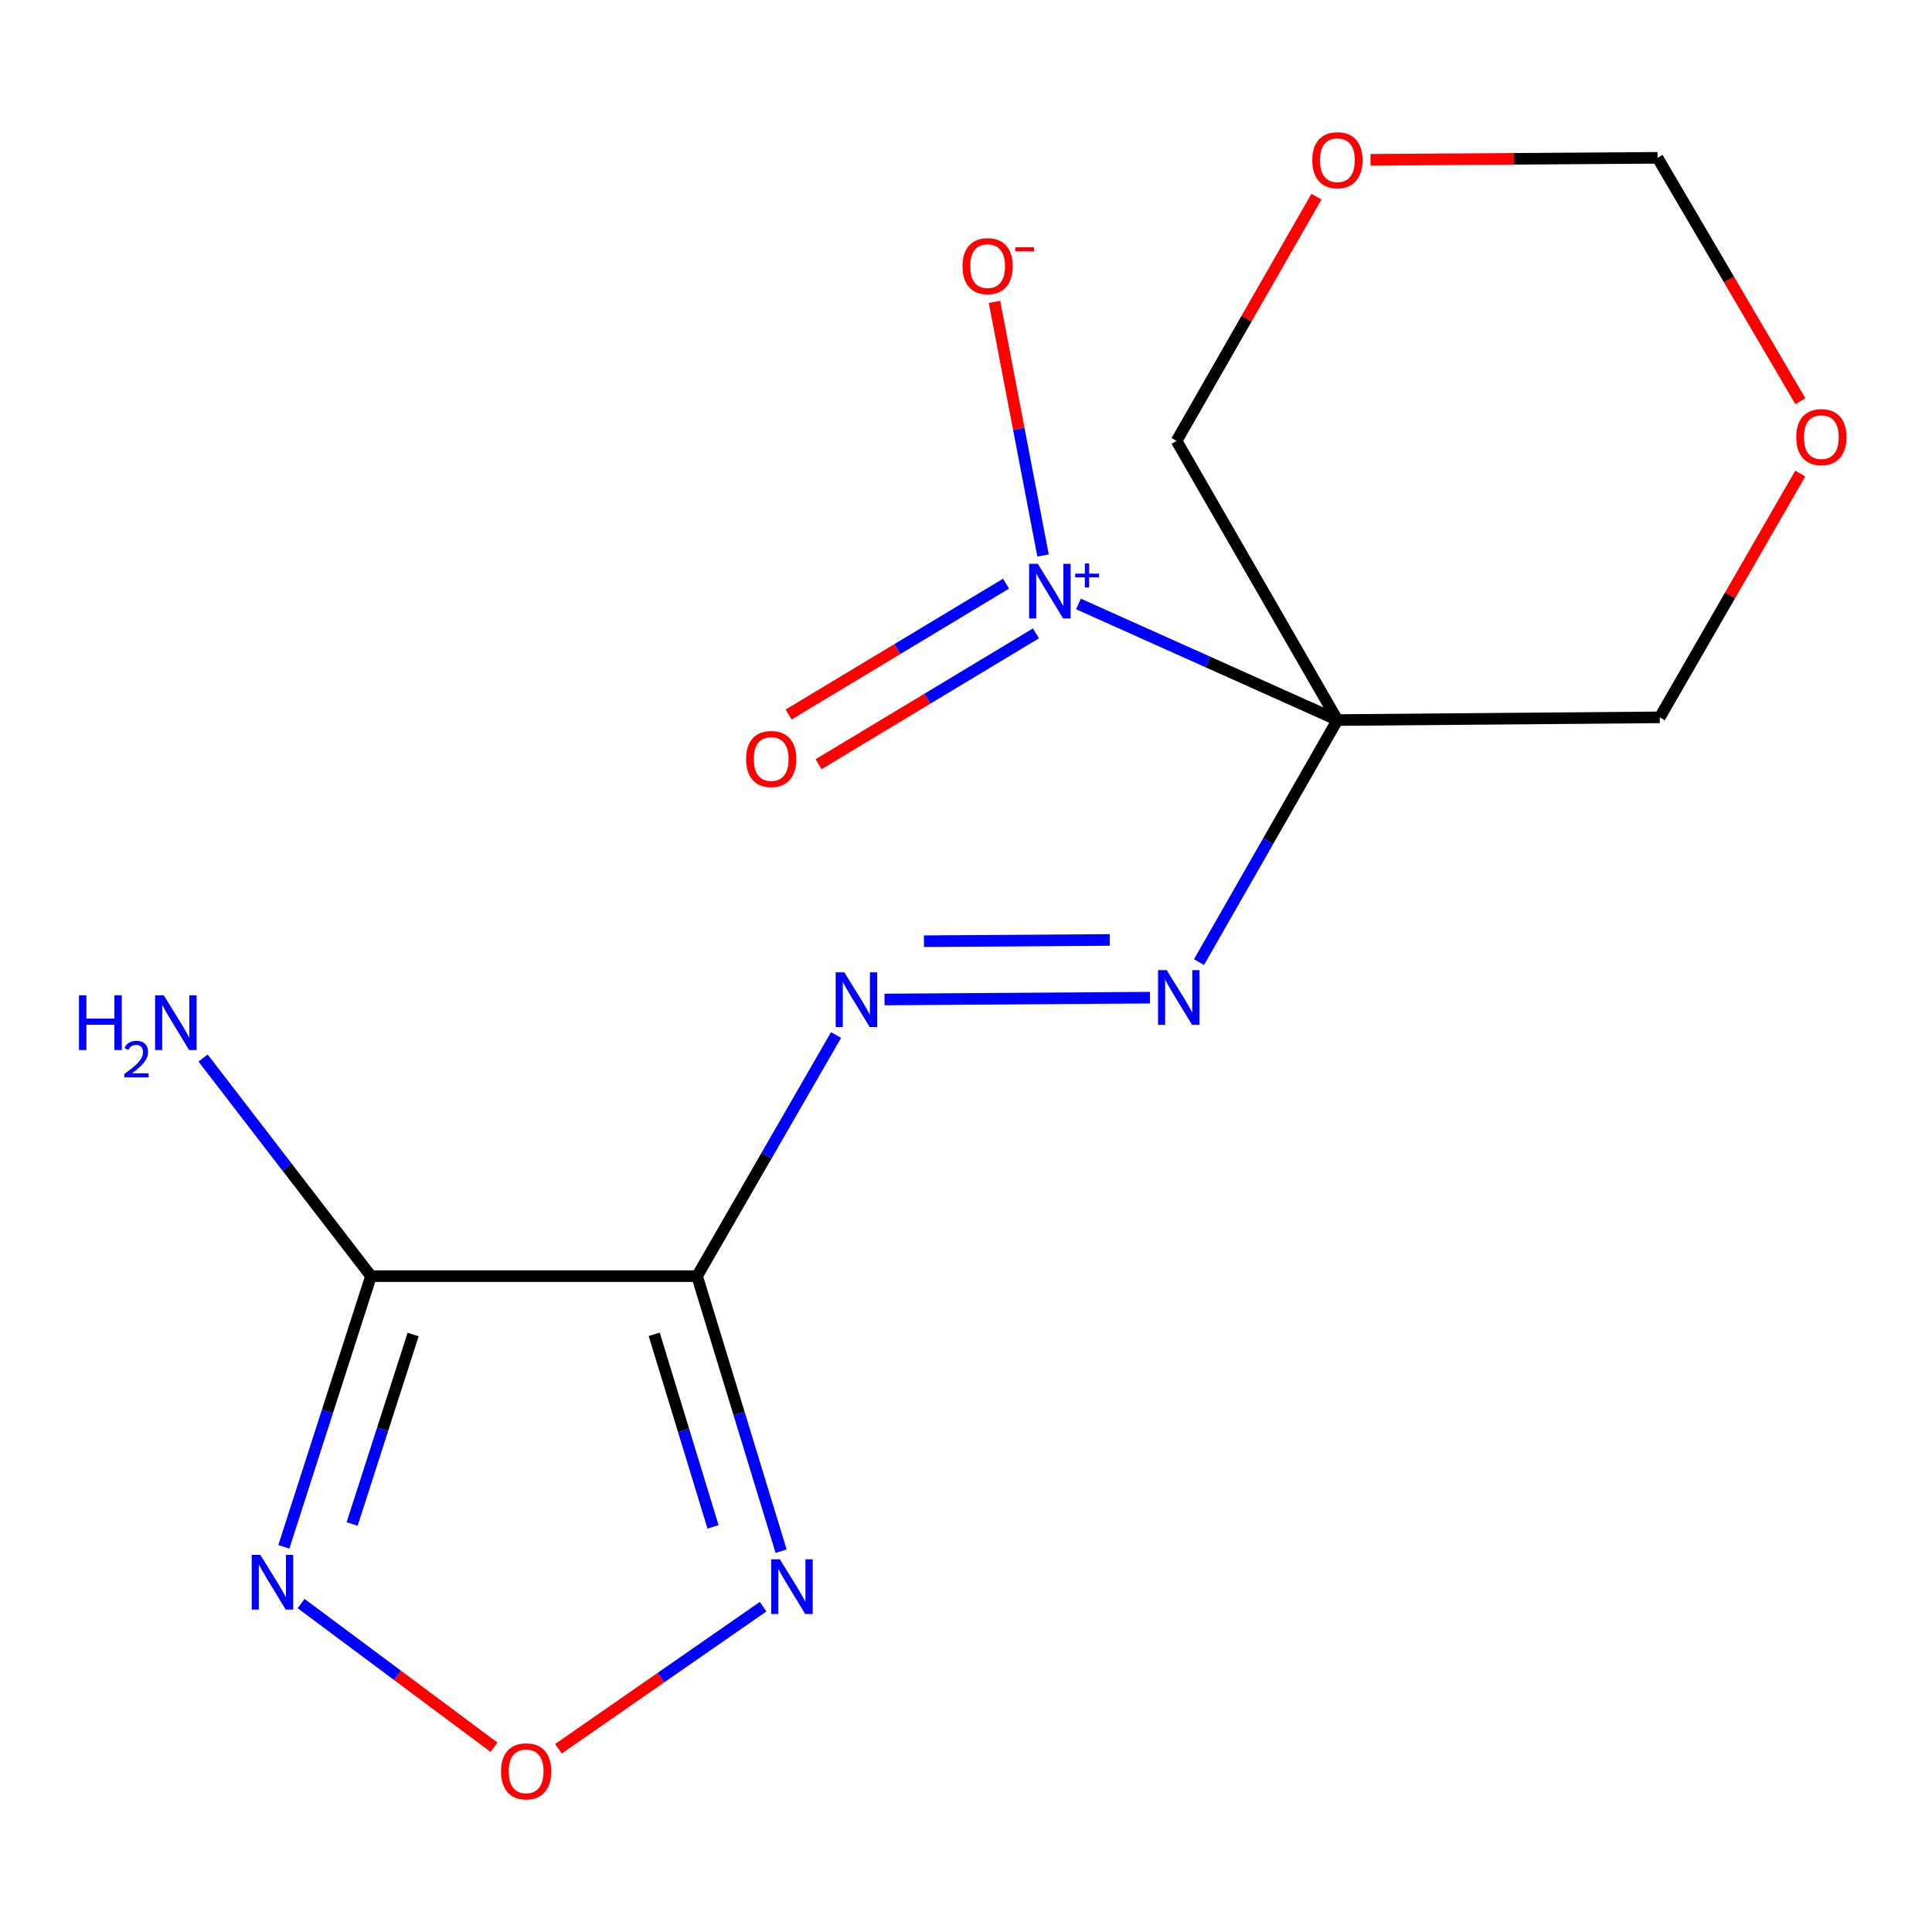 <?xml version='1.0' encoding='iso-8859-1'?>
<svg version='1.1' baseProfile='full'
              xmlns='http://www.w3.org/2000/svg'
                      xmlns:rdkit='http://www.rdkit.org/xml'
                      xmlns:xlink='http://www.w3.org/1999/xlink'
                  xml:space='preserve'
width='1000px' height='1000px' viewBox='0 0 1000 1000'>
<!-- END OF HEADER -->
<rect style='opacity:1.0;fill:#FFFFFF;stroke:none' width='1000' height='1000' x='0' y='0'> </rect>
<path class='bond-2' d='M 360.813,660.524 L 192.025,660.524' style='fill:none;fill-rule:evenodd;stroke:#000000;stroke-width:6px;stroke-linecap:butt;stroke-linejoin:miter;stroke-opacity:1' />
<path class='bond-3' d='M 360.813,660.524 L 382.559,731.709' style='fill:none;fill-rule:evenodd;stroke:#000000;stroke-width:6px;stroke-linecap:butt;stroke-linejoin:miter;stroke-opacity:1' />
<path class='bond-3' d='M 382.559,731.709 L 404.305,802.894' style='fill:none;fill-rule:evenodd;stroke:#0000FF;stroke-width:6px;stroke-linecap:butt;stroke-linejoin:miter;stroke-opacity:1' />
<path class='bond-3' d='M 338.625,690.65 L 353.847,740.48' style='fill:none;fill-rule:evenodd;stroke:#000000;stroke-width:6px;stroke-linecap:butt;stroke-linejoin:miter;stroke-opacity:1' />
<path class='bond-3' d='M 353.847,740.48 L 369.07,790.31' style='fill:none;fill-rule:evenodd;stroke:#0000FF;stroke-width:6px;stroke-linecap:butt;stroke-linejoin:miter;stroke-opacity:1' />
<path class='bond-7' d='M 360.813,660.524 L 396.78,598.125' style='fill:none;fill-rule:evenodd;stroke:#000000;stroke-width:6px;stroke-linecap:butt;stroke-linejoin:miter;stroke-opacity:1' />
<path class='bond-7' d='M 396.78,598.125 L 432.747,535.727' style='fill:none;fill-rule:evenodd;stroke:#0000FF;stroke-width:6px;stroke-linecap:butt;stroke-linejoin:miter;stroke-opacity:1' />
<path class='bond-0' d='M 692.234,372.701 L 656.417,435.346' style='fill:none;fill-rule:evenodd;stroke:#000000;stroke-width:6px;stroke-linecap:butt;stroke-linejoin:miter;stroke-opacity:1' />
<path class='bond-0' d='M 656.417,435.346 L 620.601,497.992' style='fill:none;fill-rule:evenodd;stroke:#0000FF;stroke-width:6px;stroke-linecap:butt;stroke-linejoin:miter;stroke-opacity:1' />
<path class='bond-1' d='M 692.234,372.701 L 625.231,342.657' style='fill:none;fill-rule:evenodd;stroke:#000000;stroke-width:6px;stroke-linecap:butt;stroke-linejoin:miter;stroke-opacity:1' />
<path class='bond-1' d='M 625.231,342.657 L 558.228,312.613' style='fill:none;fill-rule:evenodd;stroke:#0000FF;stroke-width:6px;stroke-linecap:butt;stroke-linejoin:miter;stroke-opacity:1' />
<path class='bond-14' d='M 692.234,372.701 L 859.103,371.3' style='fill:none;fill-rule:evenodd;stroke:#000000;stroke-width:6px;stroke-linecap:butt;stroke-linejoin:miter;stroke-opacity:1' />
<path class='bond-15' d='M 692.234,372.701 L 608.991,228.214' style='fill:none;fill-rule:evenodd;stroke:#000000;stroke-width:6px;stroke-linecap:butt;stroke-linejoin:miter;stroke-opacity:1' />
<path class='bond-8' d='M 539.879,287.526 L 527.311,221.891' style='fill:none;fill-rule:evenodd;stroke:#0000FF;stroke-width:6px;stroke-linecap:butt;stroke-linejoin:miter;stroke-opacity:1' />
<path class='bond-8' d='M 527.311,221.891 L 514.744,156.256' style='fill:none;fill-rule:evenodd;stroke:#FF0000;stroke-width:6px;stroke-linecap:butt;stroke-linejoin:miter;stroke-opacity:1' />
<path class='bond-9' d='M 520.721,302.106 L 464.463,335.966' style='fill:none;fill-rule:evenodd;stroke:#0000FF;stroke-width:6px;stroke-linecap:butt;stroke-linejoin:miter;stroke-opacity:1' />
<path class='bond-9' d='M 464.463,335.966 L 408.205,369.826' style='fill:none;fill-rule:evenodd;stroke:#FF0000;stroke-width:6px;stroke-linecap:butt;stroke-linejoin:miter;stroke-opacity:1' />
<path class='bond-9' d='M 536.202,327.828 L 479.944,361.688' style='fill:none;fill-rule:evenodd;stroke:#0000FF;stroke-width:6px;stroke-linecap:butt;stroke-linejoin:miter;stroke-opacity:1' />
<path class='bond-9' d='M 479.944,361.688 L 423.687,395.548' style='fill:none;fill-rule:evenodd;stroke:#FF0000;stroke-width:6px;stroke-linecap:butt;stroke-linejoin:miter;stroke-opacity:1' />
<path class='bond-4' d='M 192.025,660.524 L 169.472,730.578' style='fill:none;fill-rule:evenodd;stroke:#000000;stroke-width:6px;stroke-linecap:butt;stroke-linejoin:miter;stroke-opacity:1' />
<path class='bond-4' d='M 169.472,730.578 L 146.92,800.633' style='fill:none;fill-rule:evenodd;stroke:#0000FF;stroke-width:6px;stroke-linecap:butt;stroke-linejoin:miter;stroke-opacity:1' />
<path class='bond-4' d='M 213.836,690.74 L 198.049,739.778' style='fill:none;fill-rule:evenodd;stroke:#000000;stroke-width:6px;stroke-linecap:butt;stroke-linejoin:miter;stroke-opacity:1' />
<path class='bond-4' d='M 198.049,739.778 L 182.263,788.816' style='fill:none;fill-rule:evenodd;stroke:#0000FF;stroke-width:6px;stroke-linecap:butt;stroke-linejoin:miter;stroke-opacity:1' />
<path class='bond-10' d='M 192.025,660.524 L 148.566,604.076' style='fill:none;fill-rule:evenodd;stroke:#000000;stroke-width:6px;stroke-linecap:butt;stroke-linejoin:miter;stroke-opacity:1' />
<path class='bond-10' d='M 148.566,604.076 L 105.108,547.629' style='fill:none;fill-rule:evenodd;stroke:#0000FF;stroke-width:6px;stroke-linecap:butt;stroke-linejoin:miter;stroke-opacity:1' />
<path class='bond-5' d='M 394.988,831.617 L 342.026,868.38' style='fill:none;fill-rule:evenodd;stroke:#0000FF;stroke-width:6px;stroke-linecap:butt;stroke-linejoin:miter;stroke-opacity:1' />
<path class='bond-5' d='M 342.026,868.38 L 289.065,905.143' style='fill:none;fill-rule:evenodd;stroke:#FF0000;stroke-width:6px;stroke-linecap:butt;stroke-linejoin:miter;stroke-opacity:1' />
<path class='bond-16' d='M 155.855,830.002 L 205.778,867.186' style='fill:none;fill-rule:evenodd;stroke:#0000FF;stroke-width:6px;stroke-linecap:butt;stroke-linejoin:miter;stroke-opacity:1' />
<path class='bond-16' d='M 205.778,867.186 L 255.702,904.37' style='fill:none;fill-rule:evenodd;stroke:#FF0000;stroke-width:6px;stroke-linecap:butt;stroke-linejoin:miter;stroke-opacity:1' />
<path class='bond-6' d='M 595.23,516.39 L 457.827,517.337' style='fill:none;fill-rule:evenodd;stroke:#0000FF;stroke-width:6px;stroke-linecap:butt;stroke-linejoin:miter;stroke-opacity:1' />
<path class='bond-6' d='M 574.413,486.511 L 478.23,487.174' style='fill:none;fill-rule:evenodd;stroke:#0000FF;stroke-width:6px;stroke-linecap:butt;stroke-linejoin:miter;stroke-opacity:1' />
<path class='bond-11' d='M 931.812,245.126 L 895.457,308.213' style='fill:none;fill-rule:evenodd;stroke:#FF0000;stroke-width:6px;stroke-linecap:butt;stroke-linejoin:miter;stroke-opacity:1' />
<path class='bond-11' d='M 895.457,308.213 L 859.103,371.3' style='fill:none;fill-rule:evenodd;stroke:#000000;stroke-width:6px;stroke-linecap:butt;stroke-linejoin:miter;stroke-opacity:1' />
<path class='bond-17' d='M 931.87,207.671 L 894.912,144.681' style='fill:none;fill-rule:evenodd;stroke:#FF0000;stroke-width:6px;stroke-linecap:butt;stroke-linejoin:miter;stroke-opacity:1' />
<path class='bond-17' d='M 894.912,144.681 L 857.953,81.692' style='fill:none;fill-rule:evenodd;stroke:#000000;stroke-width:6px;stroke-linecap:butt;stroke-linejoin:miter;stroke-opacity:1' />
<path class='bond-12' d='M 681.384,101.791 L 645.187,165.002' style='fill:none;fill-rule:evenodd;stroke:#FF0000;stroke-width:6px;stroke-linecap:butt;stroke-linejoin:miter;stroke-opacity:1' />
<path class='bond-12' d='M 645.187,165.002 L 608.991,228.214' style='fill:none;fill-rule:evenodd;stroke:#000000;stroke-width:6px;stroke-linecap:butt;stroke-linejoin:miter;stroke-opacity:1' />
<path class='bond-13' d='M 709.377,82.724 L 783.665,82.208' style='fill:none;fill-rule:evenodd;stroke:#FF0000;stroke-width:6px;stroke-linecap:butt;stroke-linejoin:miter;stroke-opacity:1' />
<path class='bond-13' d='M 783.665,82.208 L 857.953,81.692' style='fill:none;fill-rule:evenodd;stroke:#000000;stroke-width:6px;stroke-linecap:butt;stroke-linejoin:miter;stroke-opacity:1' />
<path  class='atom-2' d='M 537.15 291.809
L 546.43 306.809
Q 547.35 308.289, 548.83 310.969
Q 550.31 313.649, 550.39 313.809
L 550.39 291.809
L 554.15 291.809
L 554.15 320.129
L 550.27 320.129
L 540.31 303.729
Q 539.15 301.809, 537.91 299.609
Q 536.71 297.409, 536.35 296.729
L 536.35 320.129
L 532.67 320.129
L 532.67 291.809
L 537.15 291.809
' fill='#0000FF'/>
<path  class='atom-2' d='M 556.526 296.914
L 561.516 296.914
L 561.516 291.661
L 563.733 291.661
L 563.733 296.914
L 568.855 296.914
L 568.855 298.815
L 563.733 298.815
L 563.733 304.095
L 561.516 304.095
L 561.516 298.815
L 556.526 298.815
L 556.526 296.914
' fill='#0000FF'/>
<path  class='atom-4' d='M 403.655 807.096
L 412.935 822.096
Q 413.855 823.576, 415.335 826.256
Q 416.815 828.936, 416.895 829.096
L 416.895 807.096
L 420.655 807.096
L 420.655 835.416
L 416.775 835.416
L 406.815 819.016
Q 405.655 817.096, 404.415 814.896
Q 403.215 812.696, 402.855 812.016
L 402.855 835.416
L 399.175 835.416
L 399.175 807.096
L 403.655 807.096
' fill='#0000FF'/>
<path  class='atom-5' d='M 134.762 804.794
L 144.042 819.794
Q 144.962 821.274, 146.442 823.954
Q 147.922 826.634, 148.002 826.794
L 148.002 804.794
L 151.762 804.794
L 151.762 833.114
L 147.882 833.114
L 137.922 816.714
Q 136.762 814.794, 135.522 812.594
Q 134.322 810.394, 133.962 809.714
L 133.962 833.114
L 130.282 833.114
L 130.282 804.794
L 134.762 804.794
' fill='#0000FF'/>
<path  class='atom-6' d='M 259.332 916.837
Q 259.332 910.037, 262.692 906.237
Q 266.052 902.437, 272.332 902.437
Q 278.612 902.437, 281.972 906.237
Q 285.332 910.037, 285.332 916.837
Q 285.332 923.717, 281.932 927.637
Q 278.532 931.517, 272.332 931.517
Q 266.092 931.517, 262.692 927.637
Q 259.332 923.757, 259.332 916.837
M 272.332 928.317
Q 276.652 928.317, 278.972 925.437
Q 281.332 922.517, 281.332 916.837
Q 281.332 911.277, 278.972 908.477
Q 276.652 905.637, 272.332 905.637
Q 268.012 905.637, 265.652 908.437
Q 263.332 911.237, 263.332 916.837
Q 263.332 922.557, 265.652 925.437
Q 268.012 928.317, 272.332 928.317
' fill='#FF0000'/>
<path  class='atom-7' d='M 603.881 502.127
L 613.161 517.127
Q 614.081 518.607, 615.561 521.287
Q 617.041 523.967, 617.121 524.127
L 617.121 502.127
L 620.881 502.127
L 620.881 530.447
L 617.001 530.447
L 607.041 514.047
Q 605.881 512.127, 604.641 509.927
Q 603.441 507.727, 603.081 507.047
L 603.081 530.447
L 599.401 530.447
L 599.401 502.127
L 603.881 502.127
' fill='#0000FF'/>
<path  class='atom-8' d='M 437.028 503.278
L 446.308 518.278
Q 447.228 519.758, 448.708 522.438
Q 450.188 525.118, 450.268 525.278
L 450.268 503.278
L 454.028 503.278
L 454.028 531.598
L 450.148 531.598
L 440.188 515.198
Q 439.028 513.278, 437.788 511.078
Q 436.588 508.878, 436.228 508.198
L 436.228 531.598
L 432.548 531.598
L 432.548 503.278
L 437.028 503.278
' fill='#0000FF'/>
<path  class='atom-9' d='M 498.187 137.762
Q 498.187 130.962, 501.547 127.162
Q 504.907 123.362, 511.187 123.362
Q 517.467 123.362, 520.827 127.162
Q 524.187 130.962, 524.187 137.762
Q 524.187 144.642, 520.787 148.562
Q 517.387 152.442, 511.187 152.442
Q 504.947 152.442, 501.547 148.562
Q 498.187 144.682, 498.187 137.762
M 511.187 149.242
Q 515.507 149.242, 517.827 146.362
Q 520.187 143.442, 520.187 137.762
Q 520.187 132.202, 517.827 129.402
Q 515.507 126.562, 511.187 126.562
Q 506.867 126.562, 504.507 129.362
Q 502.187 132.162, 502.187 137.762
Q 502.187 143.482, 504.507 146.362
Q 506.867 149.242, 511.187 149.242
' fill='#FF0000'/>
<path  class='atom-9' d='M 525.507 127.984
L 535.196 127.984
L 535.196 130.096
L 525.507 130.096
L 525.507 127.984
' fill='#FF0000'/>
<path  class='atom-10' d='M 386.173 392.862
Q 386.173 386.062, 389.533 382.262
Q 392.893 378.462, 399.173 378.462
Q 405.453 378.462, 408.813 382.262
Q 412.173 386.062, 412.173 392.862
Q 412.173 399.742, 408.773 403.662
Q 405.373 407.542, 399.173 407.542
Q 392.933 407.542, 389.533 403.662
Q 386.173 399.782, 386.173 392.862
M 399.173 404.342
Q 403.493 404.342, 405.813 401.462
Q 408.173 398.542, 408.173 392.862
Q 408.173 387.302, 405.813 384.502
Q 403.493 381.662, 399.173 381.662
Q 394.853 381.662, 392.493 384.462
Q 390.173 387.262, 390.173 392.862
Q 390.173 398.582, 392.493 401.462
Q 394.853 404.342, 399.173 404.342
' fill='#FF0000'/>
<path  class='atom-11' d='M 40.886 515.17
L 44.726 515.17
L 44.726 527.21
L 59.206 527.21
L 59.206 515.17
L 63.046 515.17
L 63.046 543.49
L 59.206 543.49
L 59.206 530.41
L 44.726 530.41
L 44.726 543.49
L 40.886 543.49
L 40.886 515.17
' fill='#0000FF'/>
<path  class='atom-11' d='M 64.419 542.496
Q 65.106 540.727, 66.742 539.75
Q 68.379 538.747, 70.65 538.747
Q 73.474 538.747, 75.058 540.278
Q 76.642 541.81, 76.642 544.529
Q 76.642 547.301, 74.583 549.888
Q 72.55 552.475, 68.326 555.538
L 76.959 555.538
L 76.959 557.65
L 64.366 557.65
L 64.366 555.881
Q 67.851 553.399, 69.91 551.551
Q 71.996 549.703, 72.999 548.04
Q 74.002 546.377, 74.002 544.661
Q 74.002 542.866, 73.105 541.862
Q 72.207 540.859, 70.65 540.859
Q 69.145 540.859, 68.141 541.466
Q 67.138 542.074, 66.425 543.42
L 64.419 542.496
' fill='#0000FF'/>
<path  class='atom-11' d='M 84.759 515.17
L 94.039 530.17
Q 94.959 531.65, 96.439 534.33
Q 97.919 537.01, 97.999 537.17
L 97.999 515.17
L 101.759 515.17
L 101.759 543.49
L 97.879 543.49
L 87.919 527.09
Q 86.759 525.17, 85.519 522.97
Q 84.319 520.77, 83.959 520.09
L 83.959 543.49
L 80.279 543.49
L 80.279 515.17
L 84.759 515.17
' fill='#0000FF'/>
<path  class='atom-12' d='M 929.73 226.259
Q 929.73 219.459, 933.09 215.659
Q 936.45 211.859, 942.73 211.859
Q 949.01 211.859, 952.37 215.659
Q 955.73 219.459, 955.73 226.259
Q 955.73 233.139, 952.33 237.059
Q 948.93 240.939, 942.73 240.939
Q 936.49 240.939, 933.09 237.059
Q 929.73 233.179, 929.73 226.259
M 942.73 237.739
Q 947.05 237.739, 949.37 234.859
Q 951.73 231.939, 951.73 226.259
Q 951.73 220.699, 949.37 217.899
Q 947.05 215.059, 942.73 215.059
Q 938.41 215.059, 936.05 217.859
Q 933.73 220.659, 933.73 226.259
Q 933.73 231.979, 936.05 234.859
Q 938.41 237.739, 942.73 237.739
' fill='#FF0000'/>
<path  class='atom-13' d='M 679.234 82.923
Q 679.234 76.123, 682.594 72.323
Q 685.954 68.523, 692.234 68.523
Q 698.514 68.523, 701.874 72.323
Q 705.234 76.123, 705.234 82.923
Q 705.234 89.803, 701.834 93.723
Q 698.434 97.603, 692.234 97.603
Q 685.994 97.603, 682.594 93.723
Q 679.234 89.843, 679.234 82.923
M 692.234 94.403
Q 696.554 94.403, 698.874 91.523
Q 701.234 88.603, 701.234 82.923
Q 701.234 77.363, 698.874 74.563
Q 696.554 71.723, 692.234 71.723
Q 687.914 71.723, 685.554 74.523
Q 683.234 77.323, 683.234 82.923
Q 683.234 88.643, 685.554 91.523
Q 687.914 94.403, 692.234 94.403
' fill='#FF0000'/>
</svg>
